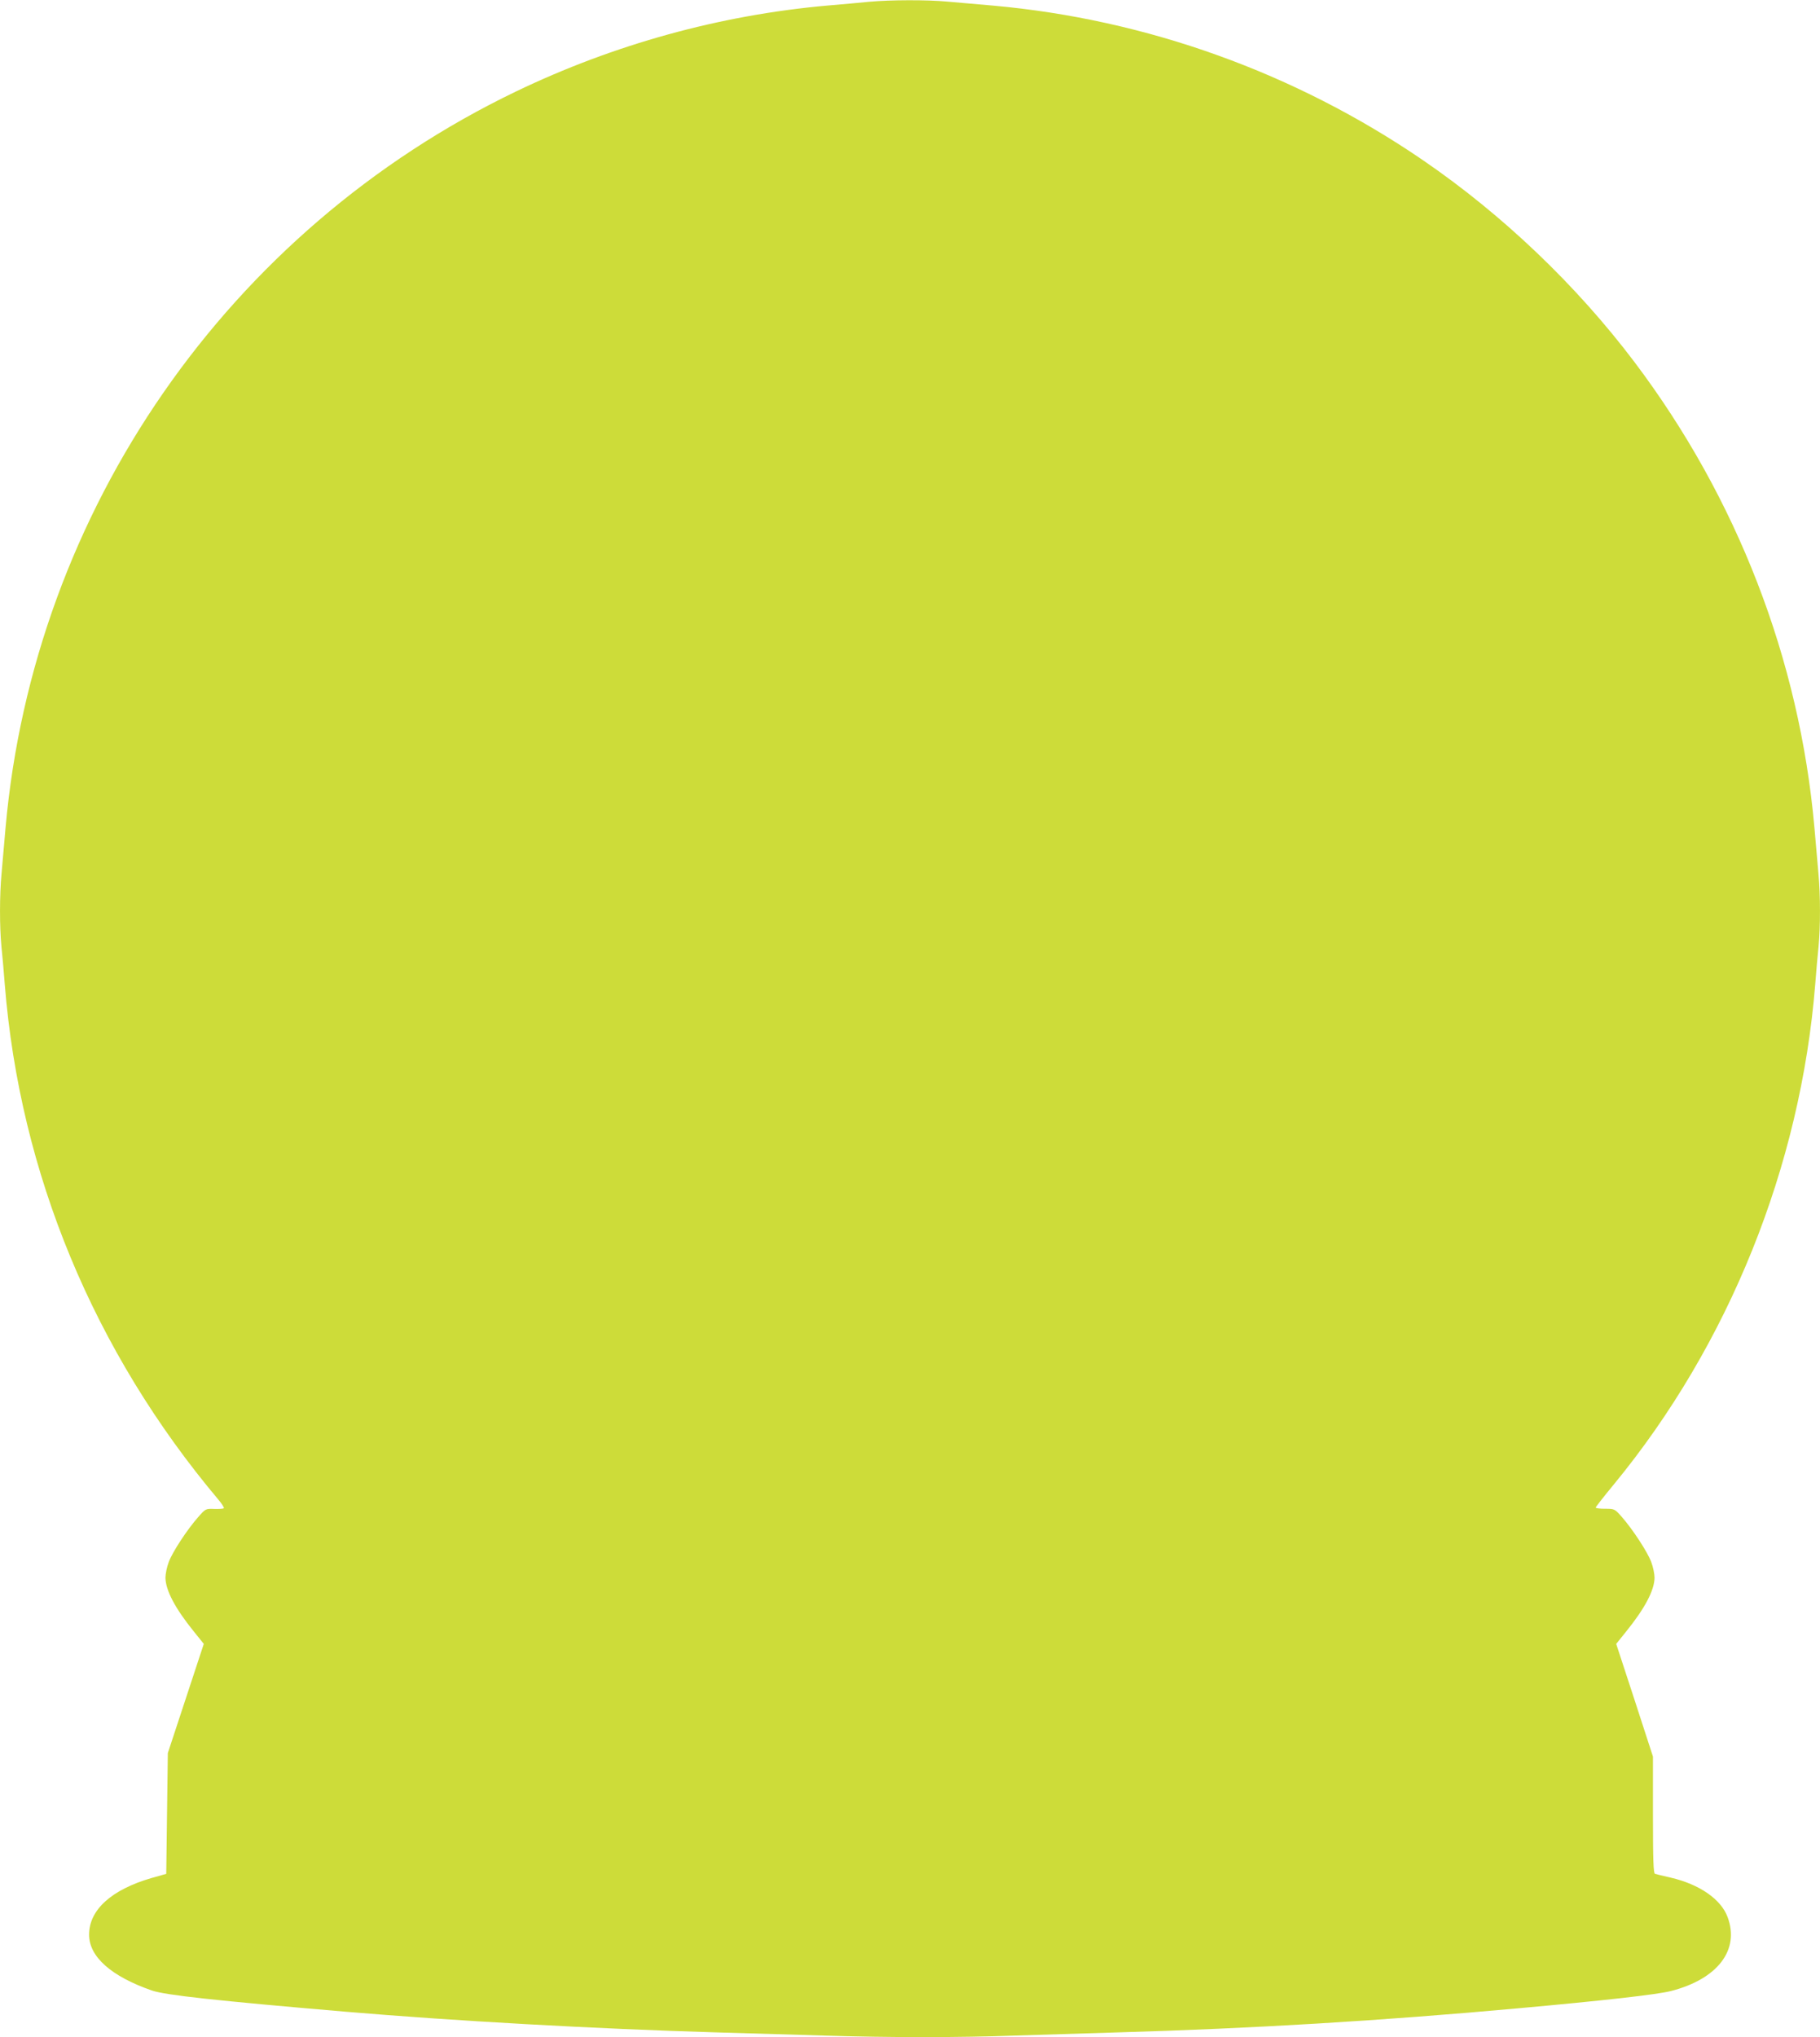 <?xml version="1.0" standalone="no"?>
<!DOCTYPE svg PUBLIC "-//W3C//DTD SVG 20010904//EN"
 "http://www.w3.org/TR/2001/REC-SVG-20010904/DTD/svg10.dtd">
<svg version="1.0" xmlns="http://www.w3.org/2000/svg"
 width="1144pt" height="1280pt" viewBox="0 0 1144 1280"
 preserveAspectRatio="xMidYMid meet">
<g transform="translate(0,1280) scale(0.1,-0.1)"
fill="#cddc39" stroke="none">
<path d="M5465 12789 c-49 -5 -169 -16 -265 -24 -675 -60 -1341 -244 -1957
-540 -1808 -870 -3030 -2632 -3208 -4625 -8 -96 -20 -225 -25 -286 -13 -139
-13 -334 -1 -461 6 -54 15 -161 21 -238 95 -1187 560 -2308 1343 -3238 22 -26
37 -50 34 -54 -4 -3 -31 -5 -61 -4 -53 2 -54 1 -100 -51 -69 -78 -161 -218
-185 -282 -12 -31 -21 -76 -21 -99 1 -79 60 -192 179 -339 l62 -77 -113 -343
-113 -343 -5 -379 -5 -380 -92 -26 c-252 -73 -393 -200 -393 -356 0 -139 139
-262 395 -351 84 -29 407 -64 1215 -133 684 -58 1576 -108 2330 -130 201 -6
507 -15 681 -20 405 -13 851 -13 1199 0 151 5 444 14 650 20 837 24 1653 73
2510 151 543 49 880 87 964 109 292 75 433 258 355 465 -41 111 -176 205 -356
247 -48 11 -94 22 -100 24 -10 3 -13 85 -13 370 l0 367 -115 354 -116 354 62
77 c119 147 178 260 179 339 0 23 -9 68 -21 99 -24 64 -116 204 -184 282 -46
52 -47 52 -106 52 -32 0 -59 3 -59 8 1 4 52 70 115 146 722 878 1173 1997
1265 3141 6 77 15 184 21 238 12 127 12 322 -1 461 -5 61 -17 190 -25 286 -94
1058 -486 2070 -1131 2925 -364 482 -828 925 -1329 1268 -804 550 -1740 886
-2705 972 -96 8 -225 20 -286 25 -128 12 -360 11 -489 -1z"/>
</g>
</svg>
